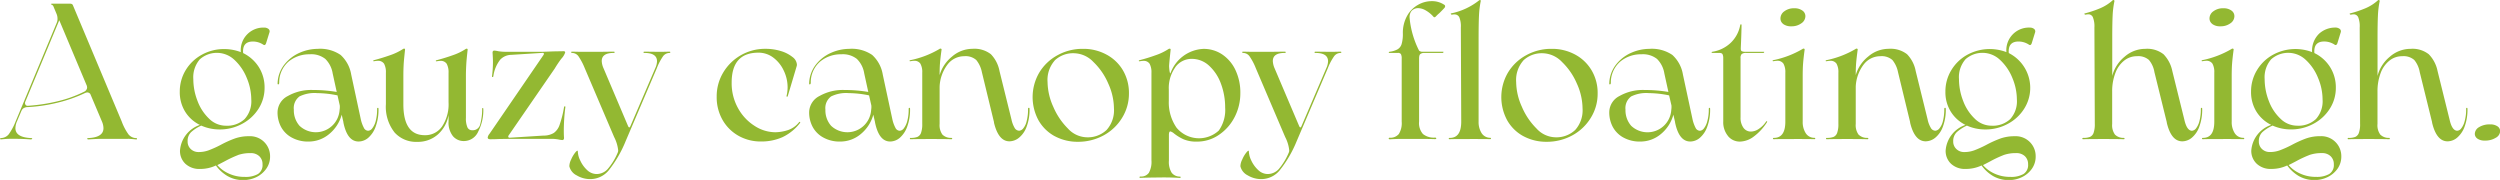 <svg xmlns="http://www.w3.org/2000/svg" width="220.494" height="15.87" viewBox="0 0 220.494 15.87">
  <path id="合体_88" data-name="合体 88" d="M9406.7,15211.5a3.455,3.455,0,0,1-.974-.905,3.246,3.246,0,0,1-1.4.306,1.781,1.781,0,0,1-1.29-.458,1.548,1.548,0,0,1-.478-1.161,2.588,2.588,0,0,1,1.757-2.264,3.187,3.187,0,0,1-1.3-1.164,3.257,3.257,0,0,1-.477-1.764,3.6,3.6,0,0,1,.522-1.9,3.747,3.747,0,0,1,1.421-1.363,4.122,4.122,0,0,1,3.439-.229,2.087,2.087,0,0,1,.63-1.634,2.109,2.109,0,0,1,1.412-.531.608.608,0,0,1,.4.122.27.27,0,0,1,.076.325l-.286.935c-.062.16-.146.2-.256.118a1.675,1.675,0,0,0-.905-.271c-.634,0-.924.34-.866,1.02a3.382,3.382,0,0,1,1.378,1.229,3.344,3.344,0,0,1,.512,1.841,3.388,3.388,0,0,1-.526,1.828,3.806,3.806,0,0,1-1.439,1.337,4.13,4.13,0,0,1-2,.5,3.946,3.946,0,0,1-1.614-.34,3.419,3.419,0,0,0-.905.584,1.086,1.086,0,0,0-.306.81.884.884,0,0,0,.279.676.973.973,0,0,0,.69.263,2.512,2.512,0,0,0,.894-.156,9.253,9.253,0,0,0,1.05-.474,9.8,9.8,0,0,1,1.268-.572,3.721,3.721,0,0,1,1.237-.194,1.763,1.763,0,0,1,1.855,1.786,1.848,1.848,0,0,1-.34,1.092,2.31,2.31,0,0,1-.878.733,2.609,2.609,0,0,1-1.119.256A2.71,2.71,0,0,1,9406.7,15211.5Zm.962-1.817a9.71,9.71,0,0,0-1.149.538c-.3.156-.519.271-.664.34a2.878,2.878,0,0,0,1,.74,3.241,3.241,0,0,0,1.421.3,2.173,2.173,0,0,0,1.168-.256.927.927,0,0,0,.4-.851.946.946,0,0,0-.282-.714,1.059,1.059,0,0,0-.774-.275A3.242,3.242,0,0,0,9407.658,15209.681Zm-3.363-8.437a2.4,2.4,0,0,0-.562,1.733,5.307,5.307,0,0,0,.371,1.936,4.11,4.11,0,0,0,1.034,1.565,2.089,2.089,0,0,0,1.454.607,2.268,2.268,0,0,0,1.661-.581,2.331,2.331,0,0,0,.588-1.736,4.9,4.9,0,0,0-.4-1.9,4.349,4.349,0,0,0-1.08-1.585,2.251,2.251,0,0,0-3.065-.042Zm-24.56,10.255a3.413,3.413,0,0,1-.97-.905,3.266,3.266,0,0,1-1.4.306,1.794,1.794,0,0,1-1.295-.458,1.548,1.548,0,0,1-.473-1.161,2.584,2.584,0,0,1,1.752-2.264,3.149,3.149,0,0,1-1.294-1.164,3.216,3.216,0,0,1-.478-1.764,3.59,3.59,0,0,1,.52-1.9,3.744,3.744,0,0,1,1.42-1.363,4.122,4.122,0,0,1,3.439-.229,1.993,1.993,0,0,1,2.047-2.165.618.618,0,0,1,.4.122.28.28,0,0,1,.076.325l-.29.935c-.057.16-.145.2-.256.118a1.674,1.674,0,0,0-.9-.271q-.951,0-.867,1.02a3.435,3.435,0,0,1,1.363,4.9,3.8,3.8,0,0,1-1.439,1.337,4.1,4.1,0,0,1-2,.5,3.966,3.966,0,0,1-1.619-.34,3.5,3.5,0,0,0-.9.584,1.086,1.086,0,0,0-.306.81.89.89,0,0,0,.282.676.969.969,0,0,0,.691.263,2.551,2.551,0,0,0,.894-.156,9.649,9.649,0,0,0,1.046-.474,9.681,9.681,0,0,1,1.268-.572,3.715,3.715,0,0,1,1.236-.194,1.757,1.757,0,0,1,1.855,1.786,1.841,1.841,0,0,1-.34,1.092,2.267,2.267,0,0,1-.878.733,2.587,2.587,0,0,1-1.114.256A2.728,2.728,0,0,1,9379.735,15211.5Zm.963-1.817a9.568,9.568,0,0,0-1.149.538c-.294.156-.516.271-.66.34a2.9,2.9,0,0,0,.992.74,3.254,3.254,0,0,0,1.424.3,2.164,2.164,0,0,0,1.164-.256.928.928,0,0,0,.4-.851.961.961,0,0,0-.278-.714,1.072,1.072,0,0,0-.779-.275A3.236,3.236,0,0,0,9380.7,15209.681Zm-3.364-8.437a2.4,2.4,0,0,0-.561,1.733,5.332,5.332,0,0,0,.374,1.936,4.16,4.16,0,0,0,1.03,1.565,2.093,2.093,0,0,0,1.459.607,2.254,2.254,0,0,0,1.656-.581,2.331,2.331,0,0,0,.588-1.736,4.966,4.966,0,0,0-.4-1.9,4.418,4.418,0,0,0-1.084-1.585,2.251,2.251,0,0,0-3.066-.042Zm-153.321,10.255a3.4,3.4,0,0,1-.974-.905,3.243,3.243,0,0,1-1.4.306,1.8,1.8,0,0,1-1.294-.458,1.549,1.549,0,0,1-.474-1.161,2.589,2.589,0,0,1,1.753-2.264,3.158,3.158,0,0,1-1.295-1.164,3.257,3.257,0,0,1-.477-1.764,3.634,3.634,0,0,1,.519-1.9,3.786,3.786,0,0,1,1.425-1.363,4.042,4.042,0,0,1,1.992-.5,4.092,4.092,0,0,1,1.447.271,1.993,1.993,0,0,1,2.042-2.165.608.608,0,0,1,.4.122.27.27,0,0,1,.076.325l-.29.935c-.058.16-.142.2-.256.118a1.653,1.653,0,0,0-.9-.271c-.634,0-.924.34-.866,1.02a3.407,3.407,0,0,1,1.378,1.229,3.344,3.344,0,0,1,.512,1.841,3.422,3.422,0,0,1-.526,1.828,3.846,3.846,0,0,1-1.443,1.337,4.1,4.1,0,0,1-2,.5,3.978,3.978,0,0,1-1.618-.34,3.389,3.389,0,0,0-.9.584,1.071,1.071,0,0,0-.3.81.883.883,0,0,0,.278.676.974.974,0,0,0,.691.263,2.542,2.542,0,0,0,.893-.156,9.253,9.253,0,0,0,1.05-.474,9.346,9.346,0,0,1,1.268-.572,3.709,3.709,0,0,1,1.237-.194,1.763,1.763,0,0,1,1.855,1.786,1.824,1.824,0,0,1-.344,1.092,2.269,2.269,0,0,1-.874.733,2.622,2.622,0,0,1-1.119.256A2.712,2.712,0,0,1,9224.013,15211.5Zm.962-1.817a9.71,9.71,0,0,0-1.149.538c-.3.156-.519.271-.664.34a2.873,2.873,0,0,0,1,.74,3.225,3.225,0,0,0,1.42.3,2.173,2.173,0,0,0,1.168-.256.928.928,0,0,0,.4-.851.946.946,0,0,0-.283-.714,1.059,1.059,0,0,0-.774-.275A3.242,3.242,0,0,0,9224.975,15209.681Zm-3.367-8.437a2.421,2.421,0,0,0-.562,1.733,5.313,5.313,0,0,0,.375,1.936,4.149,4.149,0,0,0,1.03,1.565,2.1,2.1,0,0,0,1.458.607,2.256,2.256,0,0,0,1.657-.581,2.316,2.316,0,0,0,.592-1.736,4.918,4.918,0,0,0-.4-1.9,4.412,4.412,0,0,0-1.081-1.585,2.255,2.255,0,0,0-3.069-.042Zm92.419,10.213a1.215,1.215,0,0,1-.631-.794,1.357,1.357,0,0,1,.165-.6,2.486,2.486,0,0,1,.382-.638c.137-.16.2-.176.2-.054a2.029,2.029,0,0,0,.221.8,2.669,2.669,0,0,0,.607.829,1.222,1.222,0,0,0,.824.347,1.33,1.33,0,0,0,.989-.442,5.492,5.492,0,0,0,.9-1.5.52.52,0,0,0,.019-.152,3.284,3.284,0,0,0-.358-1.172l-2.589-6.066a5.143,5.143,0,0,0-.562-1.062.7.7,0,0,0-.58-.286c-.034,0-.05-.016-.05-.058s.016-.057.05-.057l.733.015h1.722l1.226-.015c.068,0,.1.019.1.057s-.034.058-.1.058c-.7,0-1.039.24-1.039.718a1.8,1.8,0,0,0,.153.63l2.18,5.127c.068.126.13.126.188,0l2.194-5.127a1.589,1.589,0,0,0,.157-.61c0-.489-.367-.737-1.092-.737-.069,0-.1-.016-.1-.058s.034-.057.1-.057l1.278.015h.2l.718-.015c.042,0,.065.019.065.057s-.023.058-.065.058a.7.7,0,0,0-.572.294,4.822,4.822,0,0,0-.554,1.054l-2.741,6.421a10.41,10.41,0,0,1-1.508,2.589,2.106,2.106,0,0,1-1.607.768A2.312,2.312,0,0,1,9314.026,15211.456Zm-59.186,0a1.21,1.21,0,0,1-.63-.794,1.389,1.389,0,0,1,.16-.6,2.6,2.6,0,0,1,.382-.638c.137-.16.206-.176.206-.054a1.953,1.953,0,0,0,.222.8,2.579,2.579,0,0,0,.6.829,1.226,1.226,0,0,0,.829.347,1.326,1.326,0,0,0,.984-.442,5.388,5.388,0,0,0,.905-1.5.52.52,0,0,0,.019-.152,3.369,3.369,0,0,0-.358-1.172l-2.589-6.066a5.575,5.575,0,0,0-.561-1.062.706.706,0,0,0-.581-.286c-.034,0-.049-.016-.049-.058s.015-.057.049-.057l.733.015h1.718l1.226-.015c.068,0,.1.019.1.057s-.035.058-.1.058c-.691,0-1.038.24-1.038.718a1.729,1.729,0,0,0,.156.63l2.176,5.127c.069.126.134.126.188,0l2.2-5.127a1.6,1.6,0,0,0,.156-.61c0-.489-.366-.737-1.092-.737-.069,0-.1-.016-.1-.058s.034-.057.1-.057l1.274.015h.207l.714-.015c.046,0,.068.019.068.057s-.022.058-.068.058a.715.715,0,0,0-.573.294,5.035,5.035,0,0,0-.55,1.054l-2.744,6.421a10.45,10.45,0,0,1-1.5,2.589,2.108,2.108,0,0,1-1.61.768A2.309,2.309,0,0,1,9254.841,15211.456Zm51.66.194q-1.077,0-1.924.034c-.058,0-.084-.019-.08-.061s.038-.058.1-.058a.829.829,0,0,0,.725-.324,1.98,1.98,0,0,0,.229-1.107v-7.716a1.559,1.559,0,0,0-.164-.8.619.619,0,0,0-.569-.252,2,2,0,0,0-.3.035c-.046.007-.073,0-.077-.027s0-.05.027-.061c.484-.122.97-.271,1.446-.443a5.079,5.079,0,0,0,1.138-.546.186.186,0,0,1,.138-.03c.034.008.054.038.054.084-.08.736-.126,1.222-.138,1.446.023.421.062.638.118.649a3.241,3.241,0,0,1,2.929-2.165,2.915,2.915,0,0,1,1.63.485,3.392,3.392,0,0,1,1.172,1.37,4.631,4.631,0,0,1,.436,2.062,4.555,4.555,0,0,1-.5,2.089,4.178,4.178,0,0,1-1.382,1.572,3.366,3.366,0,0,1-1.933.6,2.87,2.87,0,0,1-1.183-.2,4.036,4.036,0,0,1-.844-.512.9.9,0,0,0-.325-.187c-.091,0-.133.106-.133.324v2.249a1.807,1.807,0,0,0,.244,1.072.9.9,0,0,0,.722.34c.049,0,.068.02.068.058s-.02.061-.068.061C9307.574,15211.662,9307.055,15211.65,9306.5,15211.65Zm1.149-9.708a3.137,3.137,0,0,0-.568,1.958v.989a3.92,3.92,0,0,0,.679,2.366,2.574,2.574,0,0,0,3.73.256,3.13,3.13,0,0,0,.561-2.026,5.947,5.947,0,0,0-.374-2.111,3.977,3.977,0,0,0-1.046-1.585,2.229,2.229,0,0,0-1.508-.6A1.77,1.77,0,0,0,9307.65,15201.942Zm30.706,6.066a3.621,3.621,0,0,1-1.429-1.4,4.29,4.29,0,0,1,.058-4.192,4.231,4.231,0,0,1,1.6-1.538,4.545,4.545,0,0,1,2.264-.573,4.265,4.265,0,0,1,2.062.5,3.731,3.731,0,0,1,1.455,1.386,3.9,3.9,0,0,1,.538,2.054,4,4,0,0,1-.6,2.138,4.315,4.315,0,0,1-1.626,1.55,4.663,4.663,0,0,1-2.287.569A4.225,4.225,0,0,1,9338.356,15208.009Zm-.008-6.67a2.6,2.6,0,0,0-.63,1.9,5.4,5.4,0,0,0,.5,2.168,5.991,5.991,0,0,0,1.294,1.925,2.322,2.322,0,0,0,1.622.774,2.421,2.421,0,0,0,1.791-.645,2.591,2.591,0,0,0,.648-1.909,5.4,5.4,0,0,0-.5-2.18,5.811,5.811,0,0,0-1.309-1.905,2.436,2.436,0,0,0-1.661-.771A2.362,2.362,0,0,0,9338.349,15201.339Zm-41.33,6.67a3.638,3.638,0,0,1-1.428-1.4,4.287,4.287,0,0,1,.057-4.192,4.231,4.231,0,0,1,1.6-1.538,4.545,4.545,0,0,1,2.264-.573,4.254,4.254,0,0,1,2.062.5,3.715,3.715,0,0,1,1.459,1.386,3.935,3.935,0,0,1,.534,2.054,4.035,4.035,0,0,1-.6,2.138,4.315,4.315,0,0,1-1.626,1.55,4.678,4.678,0,0,1-2.291.569A4.236,4.236,0,0,1,9297.019,15208.009Zm0-6.67a2.586,2.586,0,0,0-.63,1.9,5.458,5.458,0,0,0,.5,2.168,6.054,6.054,0,0,0,1.294,1.925,2.325,2.325,0,0,0,1.626.774,2.411,2.411,0,0,0,1.787-.645,2.592,2.592,0,0,0,.649-1.909,5.381,5.381,0,0,0-.5-2.18,5.752,5.752,0,0,0-1.309-1.905,2.421,2.421,0,0,0-1.661-.771A2.358,2.358,0,0,0,9297.015,15201.339Zm-58.239,6.318a3.642,3.642,0,0,1-.748-2.478v-2.761a1.564,1.564,0,0,0-.16-.8.633.633,0,0,0-.573-.256,2.754,2.754,0,0,0-.3.035c-.046.011-.073,0-.076-.023a.047.047,0,0,1,.026-.061c.488-.126.97-.275,1.447-.443a5.13,5.13,0,0,0,1.141-.546.166.166,0,0,1,.134-.034c.034.012.05.042.05.088-.054.52-.1.936-.118,1.24s-.03.672-.03,1.092v2.485q0,2.726,1.89,2.727a1.8,1.8,0,0,0,1.523-.768,3.515,3.515,0,0,0,.572-2.131v-2.6a1.559,1.559,0,0,0-.164-.8.626.626,0,0,0-.569-.256,2.864,2.864,0,0,0-.309.035c-.042.011-.069,0-.077-.023s0-.05.027-.061c.488-.126.974-.275,1.446-.443a5.035,5.035,0,0,0,1.142-.546.175.175,0,0,1,.138-.034c.034.012.05.042.05.088-.058.52-.1.936-.118,1.24s-.034.672-.034,1.092v3.677a1.966,1.966,0,0,0,.129.828.443.443,0,0,0,.432.264.664.664,0,0,0,.691-.492,4.993,4.993,0,0,0,.18-1.382c0-.058.015-.084.049-.084s.054.026.054.084a4.107,4.107,0,0,1-.454,2,1.379,1.379,0,0,1-1.248.828,1.245,1.245,0,0,1-.981-.435,1.921,1.921,0,0,1-.382-1.3v-.565a2.982,2.982,0,0,1-.939,1.714,2.658,2.658,0,0,1-1.836.657A2.543,2.543,0,0,1,9238.775,15207.657Zm117.619.332a1.911,1.911,0,0,1-.416-1.279v-5.569a.809.809,0,0,0-.062-.359c-.038-.076-.141-.118-.3-.118h-.58c-.054,0-.084-.012-.084-.042s.023-.05.069-.058a3.031,3.031,0,0,0,1.584-.76,2.872,2.872,0,0,0,.866-1.572c.027-.069.046-.1.069-.1s.053.034.053.1c-.011.68-.038,1.352-.068,2.008v.05c0,.114.026.188.084.222a.693.693,0,0,0,.324.053h1.634c.023,0,.031.016.016.05s-.038.05-.084.05h-1.5a.6.6,0,0,0-.394.1.488.488,0,0,0-.1.366v5.211a1.5,1.5,0,0,0,.256.928.8.8,0,0,0,.665.332,1.273,1.273,0,0,0,.656-.214,2.335,2.335,0,0,0,.656-.637c.042-.058.081-.077.1-.062s.02.058-.016.11a4.75,4.75,0,0,1-1.19,1.271,2.1,2.1,0,0,1-1.176.416A1.336,1.336,0,0,1,9356.395,15207.989Zm-4.661-1.21-.153-.664a3.336,3.336,0,0,1-1.13,1.729,2.8,2.8,0,0,1-1.764.638,2.97,2.97,0,0,1-1.55-.374,2.327,2.327,0,0,1-.928-.97,2.714,2.714,0,0,1-.282-1.278,1.617,1.617,0,0,1,.9-1.394,4.18,4.18,0,0,1,2.2-.531,12.786,12.786,0,0,1,2.115.172l-.359-1.638a2.3,2.3,0,0,0-.648-1.275,2.006,2.006,0,0,0-1.379-.408,2.84,2.84,0,0,0-1.854.638,2.447,2.447,0,0,0-.837,1.9c-.011.076-.038.118-.084.118s-.061-.042-.053-.118a2.8,2.8,0,0,1,.6-1.638,3.5,3.5,0,0,1,1.333-1.031,4.007,4.007,0,0,1,1.6-.348,3.215,3.215,0,0,1,2.027.535,2.99,2.99,0,0,1,.935,1.729l.852,3.97a3.128,3.128,0,0,0,.264.733.438.438,0,0,0,.386.256.49.49,0,0,0,.348-.206,1.685,1.685,0,0,0,.3-.638,3.81,3.81,0,0,0,.13-1.084c0-.058.02-.084.058-.092s.061.022.061.092a4.3,4.3,0,0,1-.256,1.576,2.279,2.279,0,0,1-.656.981,1.316,1.316,0,0,1-.84.32Q9352.075,15208.481,9351.733,15206.779Zm-3.9-2.257a1.277,1.277,0,0,0-.477,1.149,2.073,2.073,0,0,0,.5,1.42,2.1,2.1,0,0,0,3.539-1.4,1.822,1.822,0,0,0,.015-.394l-.206-.886a9.1,9.1,0,0,0-1.786-.2A3,3,0,0,0,9347.835,15204.522Zm-66.664,2.257-.152-.664a3.366,3.366,0,0,1-1.134,1.729,2.8,2.8,0,0,1-1.764.638,2.957,2.957,0,0,1-1.547-.374,2.319,2.319,0,0,1-.932-.97,2.714,2.714,0,0,1-.282-1.278,1.632,1.632,0,0,1,.909-1.394,4.177,4.177,0,0,1,2.194-.531,12.738,12.738,0,0,1,2.111.172l-.358-1.638a2.273,2.273,0,0,0-.649-1.275,2,2,0,0,0-1.378-.408,2.859,2.859,0,0,0-1.855.638,2.428,2.428,0,0,0-.832,1.9c-.016.076-.042.118-.088.118s-.062-.042-.054-.118a2.819,2.819,0,0,1,.6-1.638,3.5,3.5,0,0,1,1.336-1.031,3.993,3.993,0,0,1,1.592-.348,3.2,3.2,0,0,1,2.027.535,2.99,2.99,0,0,1,.936,1.729l.852,3.97a2.988,2.988,0,0,0,.267.733.433.433,0,0,0,.382.256.493.493,0,0,0,.352-.206,1.81,1.81,0,0,0,.306-.638,3.971,3.971,0,0,0,.126-1.084c0-.058.019-.084.061-.092s.062.022.062.092a4.3,4.3,0,0,1-.256,1.576,2.351,2.351,0,0,1-.657.981,1.33,1.33,0,0,1-.843.32C9281.843,15208.481,9281.4,15207.913,9281.171,15206.779Zm-3.9-2.257a1.276,1.276,0,0,0-.478,1.149,2.057,2.057,0,0,0,.5,1.42,2.1,2.1,0,0,0,3.535-1.4,1.561,1.561,0,0,0,.016-.394l-.2-.886a9.147,9.147,0,0,0-1.791-.2A3,3,0,0,0,9277.27,15204.522Zm-8.116,3.467a3.707,3.707,0,0,1-1.425-1.4,4.024,4.024,0,0,1-.526-2.062,4.074,4.074,0,0,1,.58-2.138,4.289,4.289,0,0,1,3.7-2.085,4.622,4.622,0,0,1,1.39.2,3.025,3.025,0,0,1,1.02.526.906.906,0,0,1,.386.664.413.413,0,0,1-.02.138l-.782,2.623c-.012.057-.034.08-.076.068s-.05-.046-.027-.1a3.321,3.321,0,0,0,.084-.714,3.381,3.381,0,0,0-.339-1.481,3.023,3.023,0,0,0-.928-1.153,2.153,2.153,0,0,0-1.3-.432c-1.581,0-2.367.879-2.367,2.639a4.5,4.5,0,0,0,.568,2.268,4.28,4.28,0,0,0,1.466,1.558,3.378,3.378,0,0,0,1.8.554,3.741,3.741,0,0,0,1.122-.187,2.094,2.094,0,0,0,.989-.7c.045-.034.076-.038.091-.016s.016.05-.007.084a4.291,4.291,0,0,1-1.531,1.245,4.563,4.563,0,0,1-1.909.389A3.979,3.979,0,0,1,9269.153,15207.989Zm-34.871-1.21-.152-.664a3.342,3.342,0,0,1-1.134,1.729,2.8,2.8,0,0,1-1.764.638,2.957,2.957,0,0,1-1.547-.374,2.319,2.319,0,0,1-.932-.97,2.714,2.714,0,0,1-.282-1.278,1.632,1.632,0,0,1,.908-1.394,4.173,4.173,0,0,1,2.2-.531,12.773,12.773,0,0,1,2.111.172l-.358-1.638a2.3,2.3,0,0,0-.649-1.275,2,2,0,0,0-1.378-.408,2.859,2.859,0,0,0-1.855.638,2.428,2.428,0,0,0-.832,1.9c-.016.076-.042.118-.088.118s-.062-.042-.054-.118a2.792,2.792,0,0,1,.6-1.638,3.5,3.5,0,0,1,1.336-1.031,3.993,3.993,0,0,1,1.592-.348,3.2,3.2,0,0,1,2.027.535,2.99,2.99,0,0,1,.936,1.729l.852,3.97a2.988,2.988,0,0,0,.267.733.433.433,0,0,0,.382.256.493.493,0,0,0,.352-.206,1.81,1.81,0,0,0,.306-.638,3.971,3.971,0,0,0,.126-1.084c0-.058.019-.084.061-.092s.062.022.062.092a4.3,4.3,0,0,1-.256,1.576,2.351,2.351,0,0,1-.657.981,1.332,1.332,0,0,1-.844.32C9234.954,15208.481,9234.508,15207.913,9234.282,15206.779Zm-3.9-2.257a1.274,1.274,0,0,0-.474,1.149,2.055,2.055,0,0,0,.5,1.42,2.1,2.1,0,0,0,3.535-1.4,1.608,1.608,0,0,0,.016-.394l-.2-.886a9.179,9.179,0,0,0-1.791-.2A2.992,2.992,0,0,0,9230.381,15204.522Zm188.119,2.275-1.092-4.428a2.317,2.317,0,0,0-.484-1.081,1.429,1.429,0,0,0-1.065-.332,1.77,1.77,0,0,0-1.106.374,2.517,2.517,0,0,0-.787,1.088,4.572,4.572,0,0,0-.286,1.669v2.844a1.385,1.385,0,0,0,.248.939,1.049,1.049,0,0,0,.775.29c.046,0,.064.019.064.058s-.019.061-.064.061c-.252-.012-.848-.019-1.791-.019s-1.526.007-1.786.019c-.062,0-.084-.019-.076-.061s.034-.058.091-.058a1.541,1.541,0,0,0,.581-.088.6.6,0,0,0,.313-.348,2.17,2.17,0,0,0,.11-.81l-.034-8.482a2.153,2.153,0,0,0-.134-.92.44.44,0,0,0-.408-.252,1.315,1.315,0,0,0-.222.03h-.019c-.068,0-.1-.03-.1-.1a9.72,9.72,0,0,0,1.425-.478,3.9,3.9,0,0,0,1.095-.714h.02a.164.164,0,0,1,.076.022.075.075,0,0,1,.027.092,7.968,7.968,0,0,0-.153,1.26c-.022.466-.034,1.134-.034,2v3.321a3.218,3.218,0,0,1,1.08-1.687,2.776,2.776,0,0,1,1.833-.7,2.32,2.32,0,0,1,1.607.478,2.935,2.935,0,0,1,.774,1.481l1.058,4.275c.146.657.374.989.684.989a.49.49,0,0,0,.348-.206,1.714,1.714,0,0,0,.3-.638,3.791,3.791,0,0,0,.13-1.084c0-.058.02-.088.058-.092s.061.026.061.092a4.324,4.324,0,0,1-.255,1.568,2.3,2.3,0,0,1-.657.97,1.333,1.333,0,0,1-.844.325C9419.215,15208.467,9418.76,15207.909,9418.5,15206.8Zm-23.4,0-1.092-4.428a2.242,2.242,0,0,0-.484-1.081,1.419,1.419,0,0,0-1.062-.332,1.774,1.774,0,0,0-1.107.374,2.485,2.485,0,0,0-.786,1.088,4.489,4.489,0,0,0-.29,1.669v2.844a1.407,1.407,0,0,0,.248.939,1.056,1.056,0,0,0,.775.29c.046,0,.068.019.068.058s-.022.061-.068.061c-.248-.012-.848-.019-1.787-.019s-1.527.007-1.79.019c-.058,0-.08-.019-.076-.061s.038-.058.095-.058a1.546,1.546,0,0,0,.58-.088.606.606,0,0,0,.313-.348,2.255,2.255,0,0,0,.11-.81l-.034-8.482a2.139,2.139,0,0,0-.138-.92.432.432,0,0,0-.408-.252,1.365,1.365,0,0,0-.222.03h-.015c-.069,0-.1-.03-.1-.1a9.666,9.666,0,0,0,1.424-.478,3.952,3.952,0,0,0,1.1-.714h.02a.178.178,0,0,1,.076.022.085.085,0,0,1,.026.092,8.068,8.068,0,0,0-.156,1.26c-.022.466-.034,1.134-.034,2v3.321a3.225,3.225,0,0,1,1.084-1.687,2.766,2.766,0,0,1,1.829-.7,2.332,2.332,0,0,1,1.611.478,2.965,2.965,0,0,1,.774,1.481l1.058,4.275c.146.657.374.989.68.989a.5.5,0,0,0,.352-.206,1.714,1.714,0,0,0,.3-.638,3.951,3.951,0,0,0,.126-1.084c0-.058.02-.088.062-.092s.057.026.057.092a4.263,4.263,0,0,1-.255,1.568,2.255,2.255,0,0,1-.653.97,1.341,1.341,0,0,1-.844.325C9395.815,15208.467,9395.357,15207.909,9395.1,15206.8Zm-22.635,0-1.072-4.428a2.436,2.436,0,0,0-.5-1.081,1.429,1.429,0,0,0-1.065-.332,1.841,1.841,0,0,0-1.458.722,3.457,3.457,0,0,0-.707,1.966v3.287a1.407,1.407,0,0,0,.248.939,1.057,1.057,0,0,0,.775.29c.058,0,.088.019.088.058s-.03.061-.088.061c-.236-.012-.828-.019-1.771-.019s-1.527.007-1.79.019c-.054,0-.084-.019-.084-.061s.03-.058.084-.058a1.536,1.536,0,0,0,.58-.088.6.6,0,0,0,.316-.348,2.229,2.229,0,0,0,.111-.81v-4.5a1.52,1.52,0,0,0-.164-.8.624.624,0,0,0-.569-.252,2.02,2.02,0,0,0-.306.035c-.049.007-.072,0-.08-.027a.053.053,0,0,1,.042-.061,8.32,8.32,0,0,0,2.593-.989.137.137,0,0,1,.126-.03.074.074,0,0,1,.061.084q-.1.75-.138,1.191c-.022.3-.034.645-.034,1.057a3.25,3.25,0,0,1,1.1-1.638,2.763,2.763,0,0,1,1.8-.68,2.362,2.362,0,0,1,1.627.478,2.889,2.889,0,0,1,.76,1.481l1.054,4.275a2.382,2.382,0,0,0,.282.741.466.466,0,0,0,.4.248.514.514,0,0,0,.358-.206,1.551,1.551,0,0,0,.306-.638,4.125,4.125,0,0,0,.122-1.084c0-.058.022-.088.064-.092s.069.026.069.092a4.241,4.241,0,0,1-.256,1.568,2.243,2.243,0,0,1-.664.97,1.369,1.369,0,0,1-.852.325Q9372.858,15208.467,9372.463,15206.8Zm-80.8,0-1.073-4.428a2.436,2.436,0,0,0-.5-1.081,1.427,1.427,0,0,0-1.064-.332,1.844,1.844,0,0,0-1.459.722,3.457,3.457,0,0,0-.706,1.966v3.287a1.407,1.407,0,0,0,.248.939,1.056,1.056,0,0,0,.775.29c.053,0,.088.019.088.058s-.035.061-.088.061c-.237-.012-.829-.019-1.771-.019s-1.527.007-1.791.019c-.053,0-.084-.019-.084-.061s.031-.058.084-.058a1.518,1.518,0,0,0,.58-.088.6.6,0,0,0,.317-.348,2.255,2.255,0,0,0,.11-.81v-4.5a1.511,1.511,0,0,0-.164-.8.622.622,0,0,0-.568-.252,2.007,2.007,0,0,0-.306.035c-.046.007-.072,0-.08-.027s.012-.05.046-.061a8.322,8.322,0,0,0,2.588-.989.137.137,0,0,1,.126-.03.075.075,0,0,1,.062.084c-.069.5-.114.9-.138,1.191s-.034.645-.034,1.057a3.275,3.275,0,0,1,1.1-1.638,2.761,2.761,0,0,1,1.794-.68,2.362,2.362,0,0,1,1.63.478,2.9,2.9,0,0,1,.757,1.481l1.057,4.275a2.466,2.466,0,0,0,.279.741.475.475,0,0,0,.4.248.514.514,0,0,0,.359-.206,1.551,1.551,0,0,0,.3-.638,4.08,4.08,0,0,0,.123-1.084c0-.058.019-.088.068-.092s.064.026.064.092a4.241,4.241,0,0,1-.256,1.568,2.227,2.227,0,0,1-.664.97,1.367,1.367,0,0,1-.852.325Q9292.058,15208.467,9291.662,15206.8Zm130.839,1.432a.509.509,0,0,1-.24-.428.711.711,0,0,1,.374-.588,1.756,1.756,0,0,1,.974-.244,1.108,1.108,0,0,1,.646.168.51.51,0,0,1,.24.428.7.7,0,0,1-.394.588,1.75,1.75,0,0,1-.95.244A1.11,1.11,0,0,1,9422.5,15208.229Zm-169.279.065a3.64,3.64,0,0,0-.684-.05h-3.489l-1.072.016c-.2.011-.443.019-.752.019-.146,0-.222-.054-.222-.152a.631.631,0,0,1,.156-.325l4.749-6.933a.294.294,0,0,0,.054-.118.084.084,0,0,0-.042-.076.149.149,0,0,0-.11-.012l-2.727.172a1.374,1.374,0,0,0-.973.42,3,3,0,0,0-.611,1.47c-.012.046-.034.068-.068.068s-.05-.022-.05-.068a9.585,9.585,0,0,0,.084-1.29c0-.184-.012-.447-.034-.787,0-.126.049-.187.152-.187a2.041,2.041,0,0,1,.352.054,4.094,4.094,0,0,0,.756.049h3.218l.905-.034.886-.015c.092,0,.134.038.134.118a1.478,1.478,0,0,1-.34.546,9.762,9.762,0,0,0-.581.866l-4.05,5.876a.208.208,0,0,0-.05.122c0,.076.054.11.168.1l2.947-.187a1.719,1.719,0,0,0,.9-.229,1.431,1.431,0,0,0,.52-.732,9.162,9.162,0,0,0,.386-1.543c.019-.053.046-.084.076-.084s.042.031.042.084a16.417,16.417,0,0,0-.138,2.047c0,.294.008.515.02.664,0,.122-.054.187-.152.187A2.158,2.158,0,0,1,9253.222,15208.295Zm-37.943-.05h-2.337c-.248,0-.63.016-1.142.05-.08,0-.118-.02-.118-.062s.038-.057.118-.057c.874-.046,1.313-.336,1.313-.871a1.552,1.552,0,0,0-.138-.6l-1.022-2.416a.346.346,0,0,0-.271-.138.639.639,0,0,0-.2.054,12.452,12.452,0,0,1-2.436.854,13.952,13.952,0,0,1-2.623.386.668.668,0,0,0-.344.092.475.475,0,0,0-.2.248v-.015l-.394.935a1.55,1.55,0,0,0-.137.6c0,.535.458.825,1.362.871.08,0,.118.015.118.049s-.042.069-.133.069c-.512-.034-.9-.05-1.177-.05h-.732c-.138,0-.374.016-.714.05-.046,0-.069-.02-.069-.062s.023-.057.069-.057a.9.9,0,0,0,.68-.325,5.081,5.081,0,0,0,.614-1.142l3.627-8.7a.85.85,0,0,0,.068-.354,1.088,1.088,0,0,0-.084-.428l-.256-.611a.327.327,0,0,0-.221-.225c-.023-.008-.027-.023-.012-.038a.128.128,0,0,1,.1-.027h1.584a.317.317,0,0,1,.16.034.237.237,0,0,1,.1.134l4.291,10.22a4.785,4.785,0,0,0,.6,1.142.9.9,0,0,0,.68.325c.049,0,.068.019.068.057s-.02.062-.068.062C9215.648,15208.261,9215.411,15208.245,9215.278,15208.245Zm-9.083-3.219v.065a.264.264,0,0,0,.062.172.221.221,0,0,0,.18.068,15.45,15.45,0,0,0,2.63-.4,10.8,10.8,0,0,0,2.344-.844.431.431,0,0,0,.222-.222.307.307,0,0,0,.016-.256h.015l-2.45-5.826Zm193.877,3.237c-.977,0-1.572,0-1.79.016-.054,0-.084-.019-.084-.058s.03-.061.084-.061c.672,0,1-.478,1-1.432v-4.311a1.538,1.538,0,0,0-.16-.8.617.617,0,0,0-.569-.256,2.864,2.864,0,0,0-.309.035c-.046.011-.069,0-.077-.027a.053.053,0,0,1,.042-.061,8.35,8.35,0,0,0,2.589-.985.148.148,0,0,1,.13-.034.08.08,0,0,1,.061.084c-.068.512-.114.92-.137,1.229s-.034.672-.034,1.1v4.021a1.817,1.817,0,0,0,.263,1.016.893.893,0,0,0,.76.416c.054,0,.084.019.084.061s-.03.058-.084.058C9401.638,15208.268,9401.046,15208.264,9400.072,15208.264Zm-37.845,0c-.973,0-1.568,0-1.786.016-.058,0-.084-.019-.084-.058s.026-.061.084-.061q1.008,0,1.008-1.432v-4.311a1.533,1.533,0,0,0-.164-.8.617.617,0,0,0-.569-.256,2.864,2.864,0,0,0-.309.035c-.042.011-.069,0-.077-.027a.053.053,0,0,1,.042-.061,8.35,8.35,0,0,0,2.589-.985.148.148,0,0,1,.13-.034.08.08,0,0,1,.061.084c-.068.512-.114.92-.137,1.229s-.034.672-.034,1.1v4.021a1.817,1.817,0,0,0,.263,1.016.893.893,0,0,0,.76.416c.058,0,.084.019.084.061s-.026.058-.084.058C9363.8,15208.268,9363.205,15208.264,9362.228,15208.264Zm-28.6,0c-.974,0-1.573,0-1.787.016-.057,0-.084-.019-.076-.061s.038-.058.1-.058q1,0,1-1.432l-.034-8.3a2.054,2.054,0,0,0-.138-.908.45.45,0,0,0-.428-.248.7.7,0,0,0-.2.019h-.02c-.064,0-.1-.034-.1-.106a5.823,5.823,0,0,0,2.52-1.173c.1-.022.142.012.118.1a8.319,8.319,0,0,0-.152,1.268c-.023.47-.034,1.134-.034,1.985v7.356a1.817,1.817,0,0,0,.263,1.016.9.9,0,0,0,.76.416c.046,0,.069.019.069.058s-.023.061-.069.061C9335.218,15208.268,9334.618,15208.264,9333.63,15208.264Zm-7.154-.053c0-.046.03-.065.088-.065a.96.96,0,0,0,.8-.328,1.8,1.8,0,0,0,.252-1.088v-5.57a.827.827,0,0,0-.065-.382.294.294,0,0,0-.274-.11h-.733c-.046,0-.068-.016-.068-.042s.022-.05.068-.062a1.907,1.907,0,0,0,.706-.214.8.8,0,0,0,.359-.465,3.126,3.126,0,0,0,.11-.939,3.063,3.063,0,0,1,.366-1.531,2.509,2.509,0,0,1,.955-.98,2.436,2.436,0,0,1,1.218-.333,1.929,1.929,0,0,1,1.122.325.151.151,0,0,1,.069.118.292.292,0,0,1-.05.138c-.08.091-.233.252-.462.477a3.127,3.127,0,0,0-.306.29c-.092.088-.164.1-.222.016a2.66,2.66,0,0,0-.684-.554,1.387,1.387,0,0,0-.66-.194.775.775,0,0,0-.6.271.9.9,0,0,0-.152.581,7.951,7.951,0,0,0,.836,2.894.444.444,0,0,0,.324.1h1.807c.019,0,.026.02.015.05a.082.082,0,0,1-.084.054h-1.584a.551.551,0,0,0-.366.1c-.077.061-.111.194-.111.4v5.551a1.455,1.455,0,0,0,.34,1.1,1.523,1.523,0,0,0,1.058.317c.076,0,.118.022.118.068s-.042.068-.118.068c-.229-.011-.672-.019-1.328-.019h-1.635c-.343,0-.683.012-1.022.034C9326.506,15208.279,9326.476,15208.257,9326.476,15208.211Zm72.643-10.091a.6.6,0,0,1-.256-.484.774.774,0,0,1,.34-.638,1.391,1.391,0,0,1,.886-.268,1.156,1.156,0,0,1,.706.2.6.6,0,0,1,.264.5.762.762,0,0,1-.348.622,1.442,1.442,0,0,1-.894.268A1.124,1.124,0,0,1,9399.118,15198.12Zm-37.845,0a.593.593,0,0,1-.252-.484.774.774,0,0,1,.34-.638,1.391,1.391,0,0,1,.886-.268,1.156,1.156,0,0,1,.706.2.6.6,0,0,1,.268.5.766.766,0,0,1-.352.622,1.442,1.442,0,0,1-.894.268A1.144,1.144,0,0,1,9361.273,15198.12Z" transform="translate(-9204 -15196.002)" fill="#93b832"/>
</svg>
